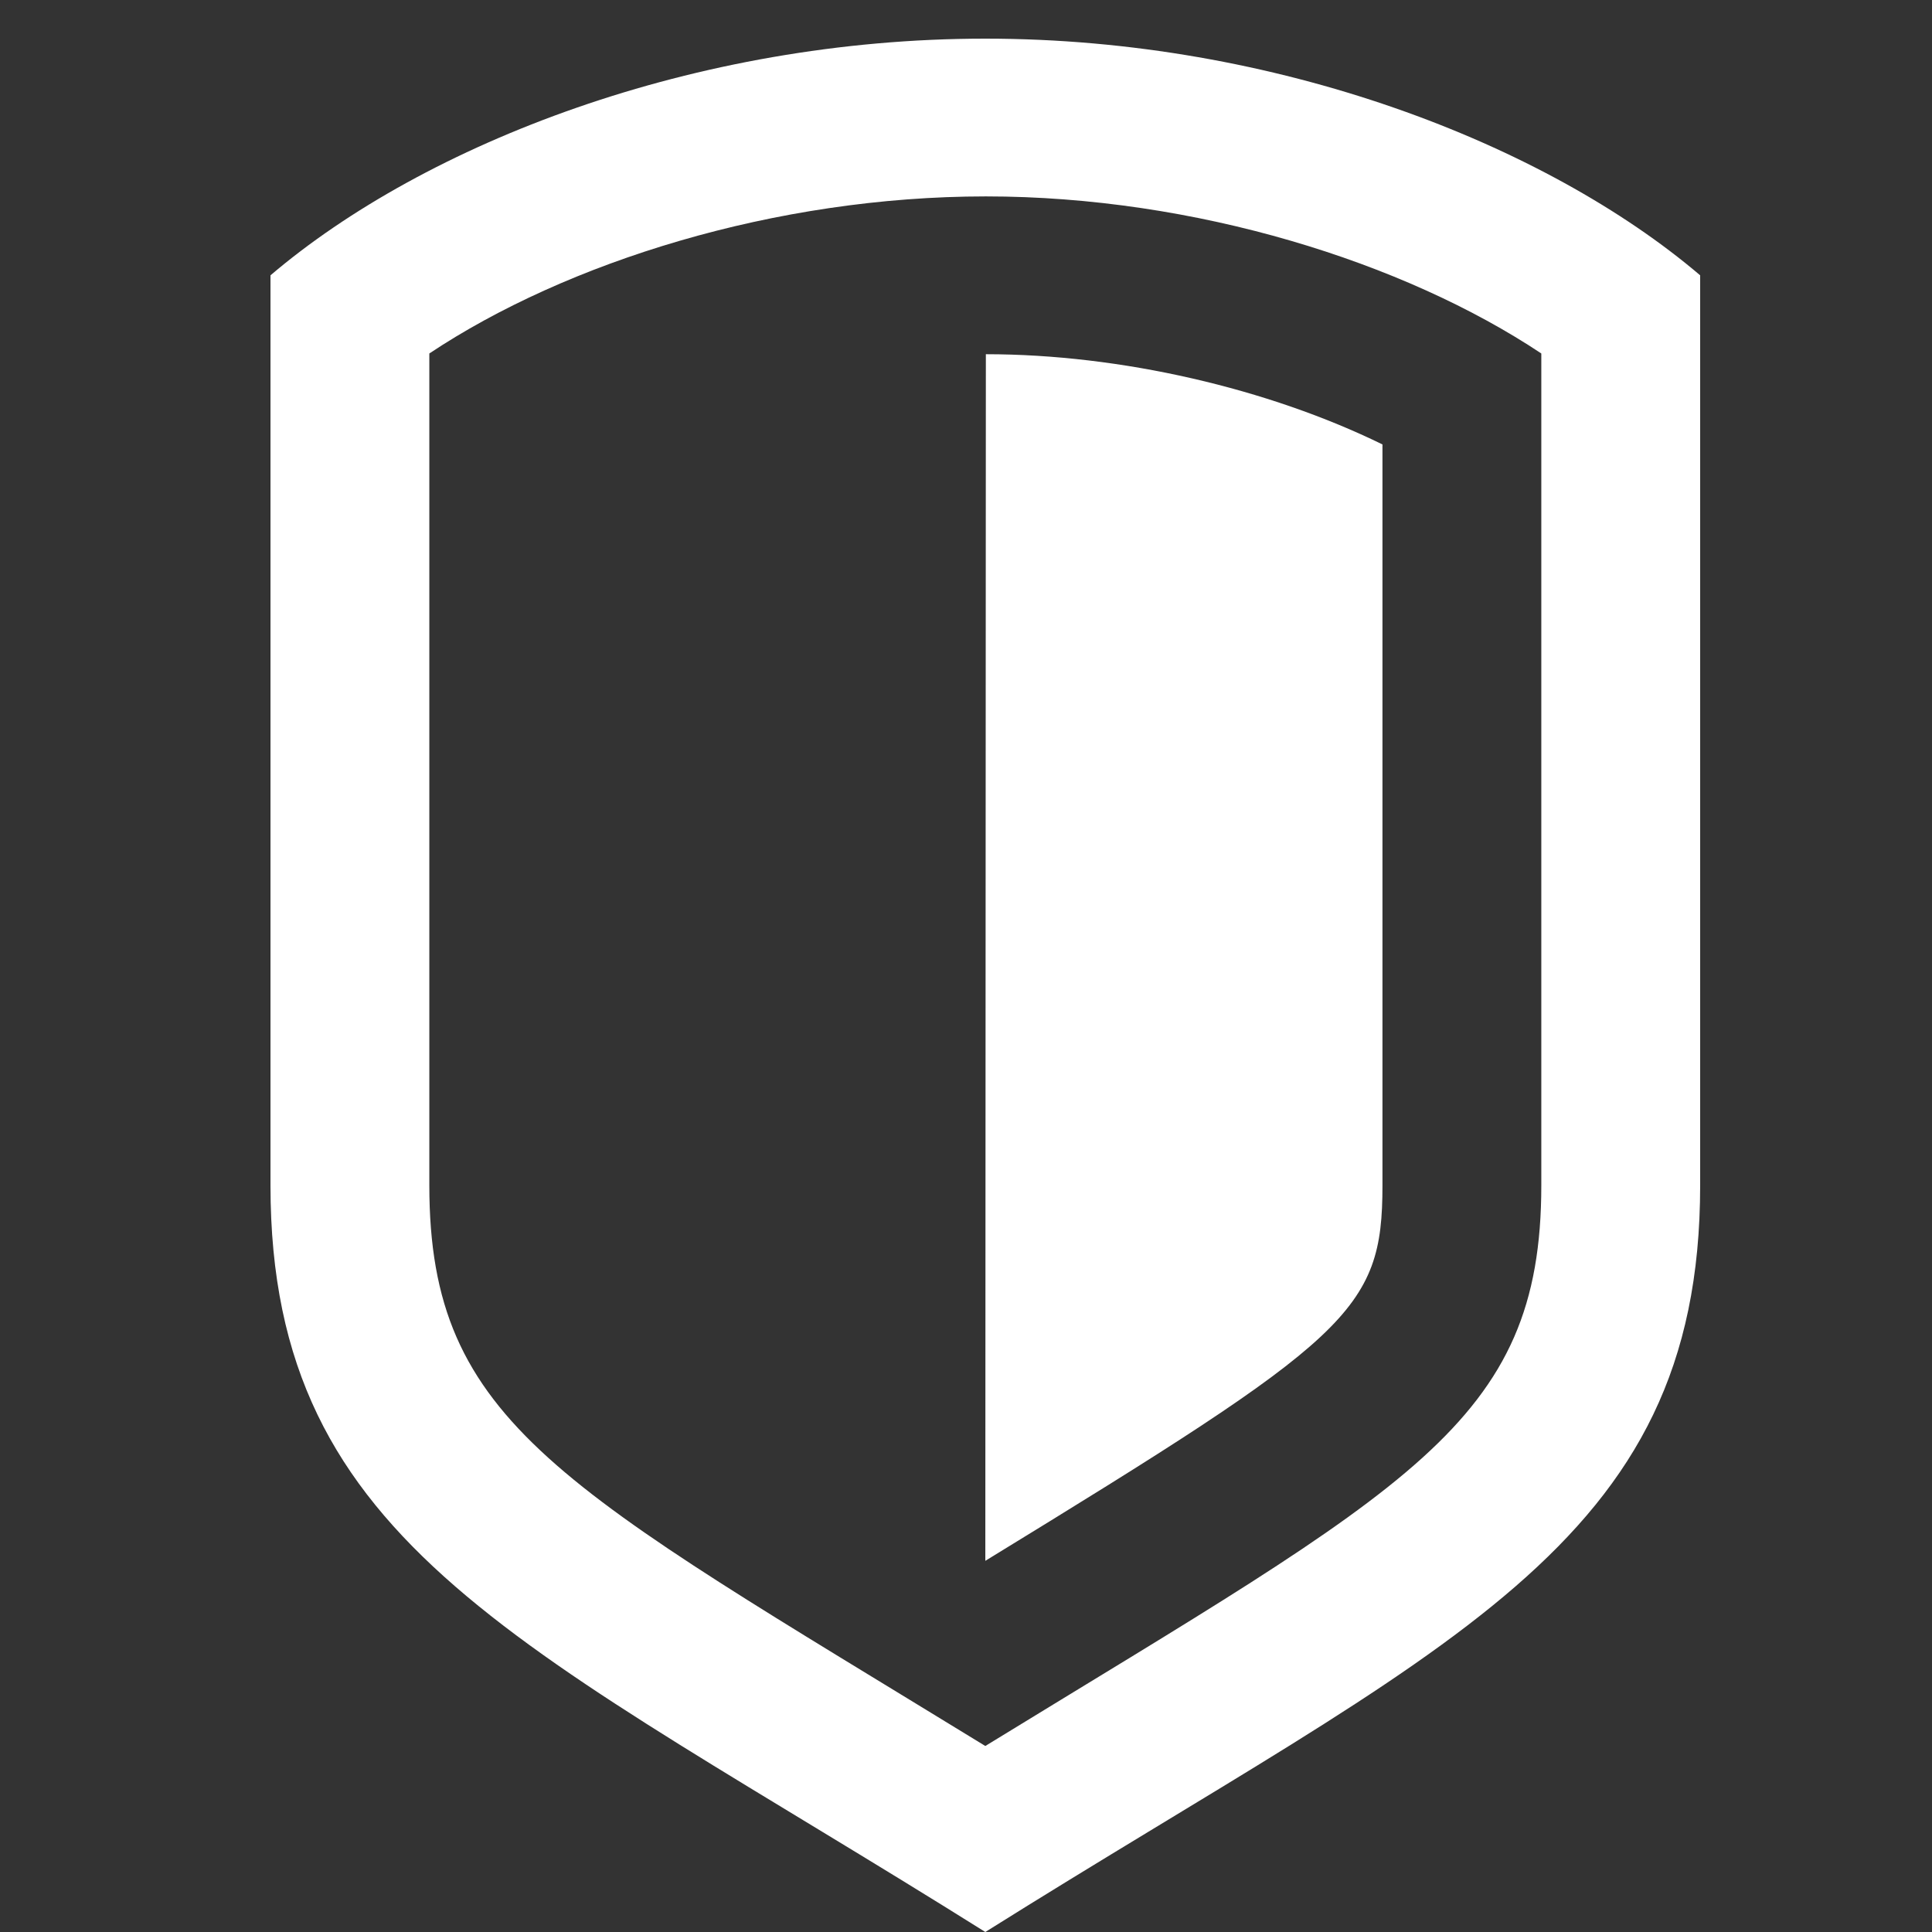 <?xml version="1.0" encoding="UTF-8"?>
<svg width="50px" height="50px" viewBox="0 0 50 50" version="1.1" xmlns="http://www.w3.org/2000/svg" xmlns:xlink="http://www.w3.org/1999/xlink">
    <rect x="0" y="0" width="50" height="50" fill="#333333" stroke="none"/>
    <title>safety</title>
    <g id="safety" stroke="none" stroke-width="1" fill="none" fill-rule="evenodd">
        <g id="iconmonstr-shield-25" transform="translate(7, 1)" fill="#FFFFFF" fill-rule="nonzero">
            <path d="M18.514,8.167 C22.007,8.167 25.822,9.055 28.778,10.502 L28.778,29.678 C28.778,32.948 27.927,33.622 18.5,39.394 L18.514,8.167 Z M37,6.125 L37,29.678 C37,39.073 30.414,41.525 18.5,49 C6.586,41.525 0,39.071 0,29.678 L0,6.125 C3.998,2.724 10.968,0 18.5,0 C26.032,0 33.002,2.724 37,6.125 Z M32.889,8.148 C29.335,5.782 23.925,4.083 18.514,4.083 C13.059,4.083 7.659,5.786 4.111,8.148 L4.111,29.676 C4.111,35.86 7.519,37.456 18.5,44.186 C29.468,37.463 32.889,35.866 32.889,29.676 L32.889,8.148 Z" id="Shape"></path>
        </g>
    </g>
</svg>